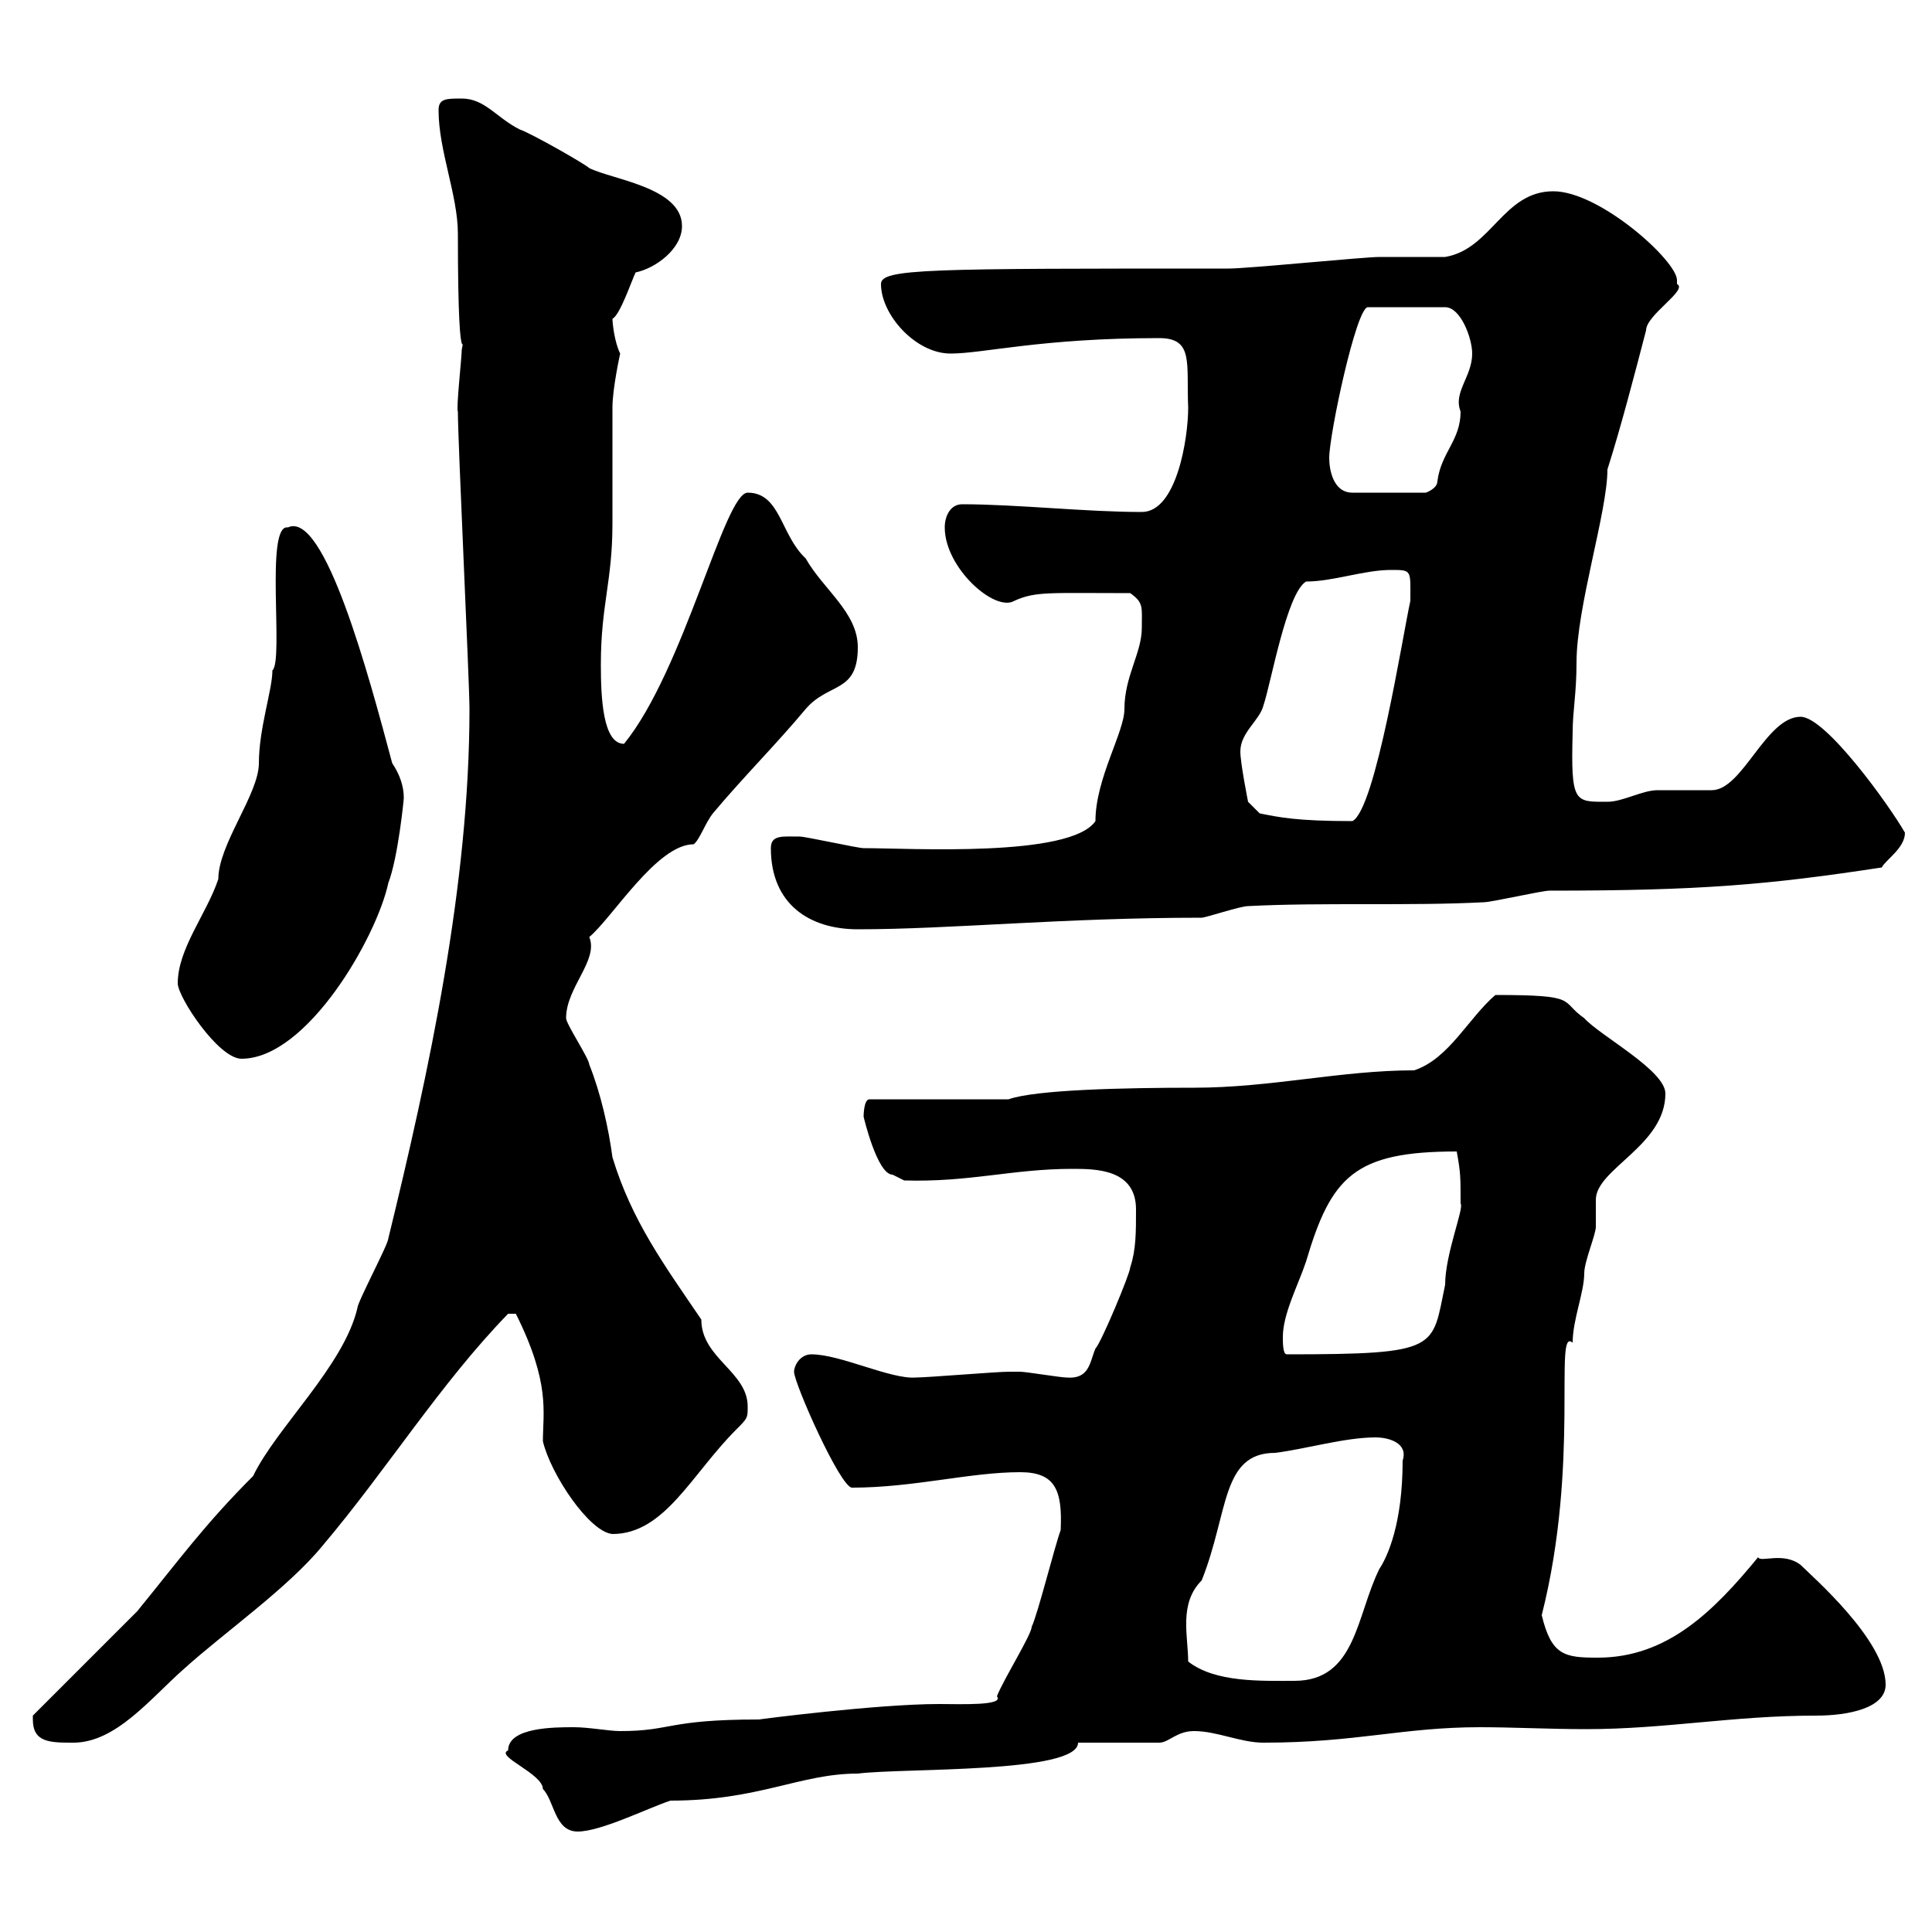 <svg xmlns="http://www.w3.org/2000/svg" xmlns:xlink="http://www.w3.org/1999/xlink" width="300" height="300"><path d="M78.90 271.80C76.80 272.70 84.30 275.40 84.30 277.80C86.10 279.60 86.10 284.40 89.70 284.40C93.30 284.40 100.50 280.80 104.10 279.60C117.90 279.60 124.20 275.40 133.20 275.40C140.40 274.50 167.40 275.40 167.40 270.60L180 270.60C181.50 270.60 182.70 268.80 185.40 268.80C189 268.80 192.60 270.60 196.20 270.60C210.60 270.60 217.80 268.20 229.80 268.20C234.90 268.20 240.60 268.50 246.30 268.50C258.60 268.50 269.10 266.40 282 266.40C287.10 266.40 292.80 265.20 292.80 261.60C292.80 254.70 281.40 244.80 279.60 243C276.90 240.90 273.30 242.70 273 241.80C266.10 250.20 258.90 257.40 248.10 257.40C243 257.40 240.90 257.10 239.40 250.80C245.40 227.10 241.20 205.80 244.20 208.50C244.20 204.90 246 200.70 246 197.70C246 195.90 247.80 191.70 247.80 190.50C247.80 189 247.80 187.50 247.80 186.30C247.80 181.50 258.60 177.90 258.60 169.80C258.60 166.20 248.40 160.80 246 158.10C242.10 155.40 245.40 154.50 232.20 154.50C228 158.10 225 164.40 219.60 166.20C208.20 166.20 197.40 168.90 185.40 168.90C174.60 168.90 160.80 169.20 156.60 170.70L135 170.70C134.10 170.70 134.10 173.40 134.10 173.40C134.10 173.40 136.20 182.40 138.60 182.40L140.40 183.30C150.60 183.60 157.20 181.50 166.50 181.50C170.10 181.50 176.40 181.50 176.40 187.80C176.40 191.40 176.40 194.10 175.50 196.80C175.50 197.70 171 208.50 170.10 209.40C169.20 211.50 169.20 214.20 165.60 213.90C164.70 213.90 159.30 213 158.40 213C157.80 213 157.20 213 156.60 213C154.80 213 144 213.90 142.20 213.90C138.30 214.20 130.50 210.30 126 210.30C124.20 210.30 123.30 212.10 123.30 213C123.30 214.80 130.50 231 132.30 231C141.90 231 150.60 228.60 158.40 228.60C163.80 228.60 165 231.30 164.70 237.60C163.80 240 161.10 250.80 160.20 252.60C160.20 253.80 155.70 261 154.80 263.40C156 264.90 149.10 264.60 145.80 264.60C136.20 264.60 117.60 267 117.90 267C103.50 267 104.40 268.80 96.30 268.80C94.50 268.80 91.50 268.20 89.10 268.20C86.10 268.20 78.90 268.20 78.90 271.80ZM5.10 267C5.10 270.60 7.80 270.60 11.40 270.60C18 270.60 23.40 263.70 28.50 259.20C34.80 253.50 44.70 246.60 50.10 240C60 228.30 68.40 214.80 78.90 204C78.90 204 78.90 204 80.10 204C85.50 214.80 84.30 219.30 84.30 223.80C85.50 228.90 91.50 237.90 95.10 238.20C103.20 238.20 107.40 228.90 114.30 222C116.10 220.20 116.10 220.20 116.10 218.40C116.10 213 108.90 210.90 108.90 204.90C103.20 196.50 98.10 189.60 95.10 179.70C94.50 175.20 93.30 169.80 91.50 165.30C91.50 164.40 87.90 159 87.90 158.10C87.90 153.30 93 149.10 91.50 145.50C95.10 142.50 102 131.10 107.70 131.10C108.60 130.50 109.50 127.80 110.70 126.30C115.20 120.90 120.60 115.50 125.10 110.10C128.70 105.90 133.20 107.70 133.20 100.50C133.20 95.10 127.80 91.50 125.10 86.70C121.20 83.10 121.20 76.50 116.10 76.50C112.50 76.50 106.20 104.10 96.90 115.50C93.60 115.50 93.30 108.30 93.30 103.20C93.30 93.90 95.10 90.30 95.10 81.30C95.10 79.50 95.10 65.10 95.10 63.30C95.10 60.30 96.30 54.90 96.30 54.90C95.40 53.10 95.10 50.10 95.10 49.50C96.30 48.90 98.10 43.50 98.70 42.30C101.70 41.70 105.90 38.70 105.90 35.10C105.90 29.10 95.10 27.90 91.50 26.10C90.90 25.50 82.50 20.70 80.70 20.10C77.10 18.30 75.30 15.30 71.70 15.30C69.30 15.30 68.10 15.30 68.10 17.10C68.10 23.40 71.10 30.30 71.10 36.30C71.10 63 72.60 49.20 71.70 54.30C71.70 55.50 70.80 63.60 71.10 63.90C71.10 68.70 72.90 105.90 72.90 110.10C72.90 137.40 66.60 166.50 60.30 192.30C60.30 193.20 55.50 202.20 55.50 203.10C53.40 212.10 42.90 221.70 39.30 229.20C31.80 236.70 27.90 242.10 21.30 250.20L5.10 266.40C5.10 266.40 5.10 267 5.10 267ZM184.50 258C184.50 254.10 183 249 186.60 245.40C190.80 234.90 189.60 225.60 198 225.60C202.80 225 208.80 223.20 213.60 223.20C215.70 223.20 218.70 224.10 217.80 226.80C217.80 236.70 215.40 241.80 214.20 243.60C210.60 250.80 210.60 261 201 261C195.90 261 188.70 261.30 184.50 258ZM199.20 207.60C199.20 204 201.60 199.50 202.80 195.90C206.70 182.70 210.30 178.80 226.20 178.80C226.80 182.10 226.80 182.70 226.80 186.90C227.40 187.50 224.40 194.70 224.40 199.50C222.30 209.40 223.80 210.30 199.80 210.30C199.20 210.30 199.20 208.50 199.20 207.60ZM27.60 152.70C27.60 154.80 33.90 164.40 37.50 164.40C47.70 164.40 58.50 145.50 60.30 137.10C61.80 133.20 62.70 124.20 62.70 123.90C62.70 122.10 62.10 120.30 60.90 118.50C57.30 105 50.40 79.20 44.70 81.90C41.10 81.30 44.10 102.60 42.30 104.10C42.30 107.10 40.20 113.10 40.20 118.50C40.20 123.30 33.90 131.10 33.90 136.50C32.10 141.90 27.60 147.30 27.60 152.70ZM119.70 131.70C119.70 140.40 125.70 144.30 133.20 144.30C147.60 144.30 165 142.50 186.60 142.50C187.20 142.50 192.60 140.70 193.80 140.70C205.20 140.10 219 140.70 230.40 140.10C231.60 140.10 239.40 138.30 240.60 138.30C264 138.30 274.50 137.40 292.20 134.70C292.80 133.50 295.80 131.70 295.80 129.30C293.40 125.10 283.50 111.30 279.60 111.30C274.20 111.30 270.60 122.70 265.80 122.70C265.20 122.70 258.60 122.70 257.40 122.70C255 122.70 252 124.50 249.60 124.50C244.50 124.50 243.90 124.80 244.20 113.70C244.20 110.40 244.80 107.70 244.80 102.90C244.80 94.20 249.60 79.50 249.60 72.90C251.70 66.30 253.80 58.20 255.60 51.30C255.60 48.90 262.20 45 260.40 44.10C260.40 44.10 260.40 44.10 260.40 43.50C260.40 40.50 248.40 29.70 241.20 29.70C233.40 29.70 231.60 38.70 224.40 39.90C223.20 39.90 215.40 39.90 214.20 39.90C211.80 39.90 193.80 41.70 190.80 41.70C144 41.70 136.80 41.70 136.80 44.10C136.80 48.90 142.20 54.90 147.60 54.90C152.70 54.90 161.70 52.50 180 52.50C185.40 52.50 184.20 56.40 184.50 63.30C184.50 68.10 182.70 79.50 177.30 79.50C168.60 79.50 157.80 78.30 149.40 78.30C147.60 78.30 146.70 80.10 146.70 81.90C146.70 88.20 154.50 95.10 157.50 93.30C160.80 91.80 162.90 92.10 175.50 92.10C177.60 93.60 177.30 94.20 177.30 97.50C177.30 101.40 174.60 105 174.60 110.10C174.60 113.70 170.10 120.90 170.10 127.50C166.20 133.20 141.30 131.70 134.10 131.70C133.20 131.70 125.10 129.90 124.20 129.90C121.50 129.90 119.70 129.60 119.70 131.70ZM192.60 116.70C192.60 113.70 195.60 111.90 196.20 109.50C197.40 105.90 199.80 92.10 202.80 90.30C207 90.30 211.80 88.50 216 88.50C219.30 88.50 219 88.50 219 93.30C217.80 98.70 213.60 125.70 210 127.50C201.30 127.50 198.60 126.90 195.60 126.30L193.80 124.50C193.80 124.50 192.60 118.50 192.60 116.70ZM206.40 71.10C206.40 67.50 210.60 47.70 212.40 47.70L224.40 47.70C226.80 47.70 228.60 52.50 228.60 54.90C228.60 58.50 225.60 60.90 226.80 63.90C226.80 68.40 223.80 70.20 223.20 74.70C223.20 75.90 221.40 76.50 221.40 76.50L210 76.50C207 76.50 206.40 72.90 206.40 71.10Z"/></svg>